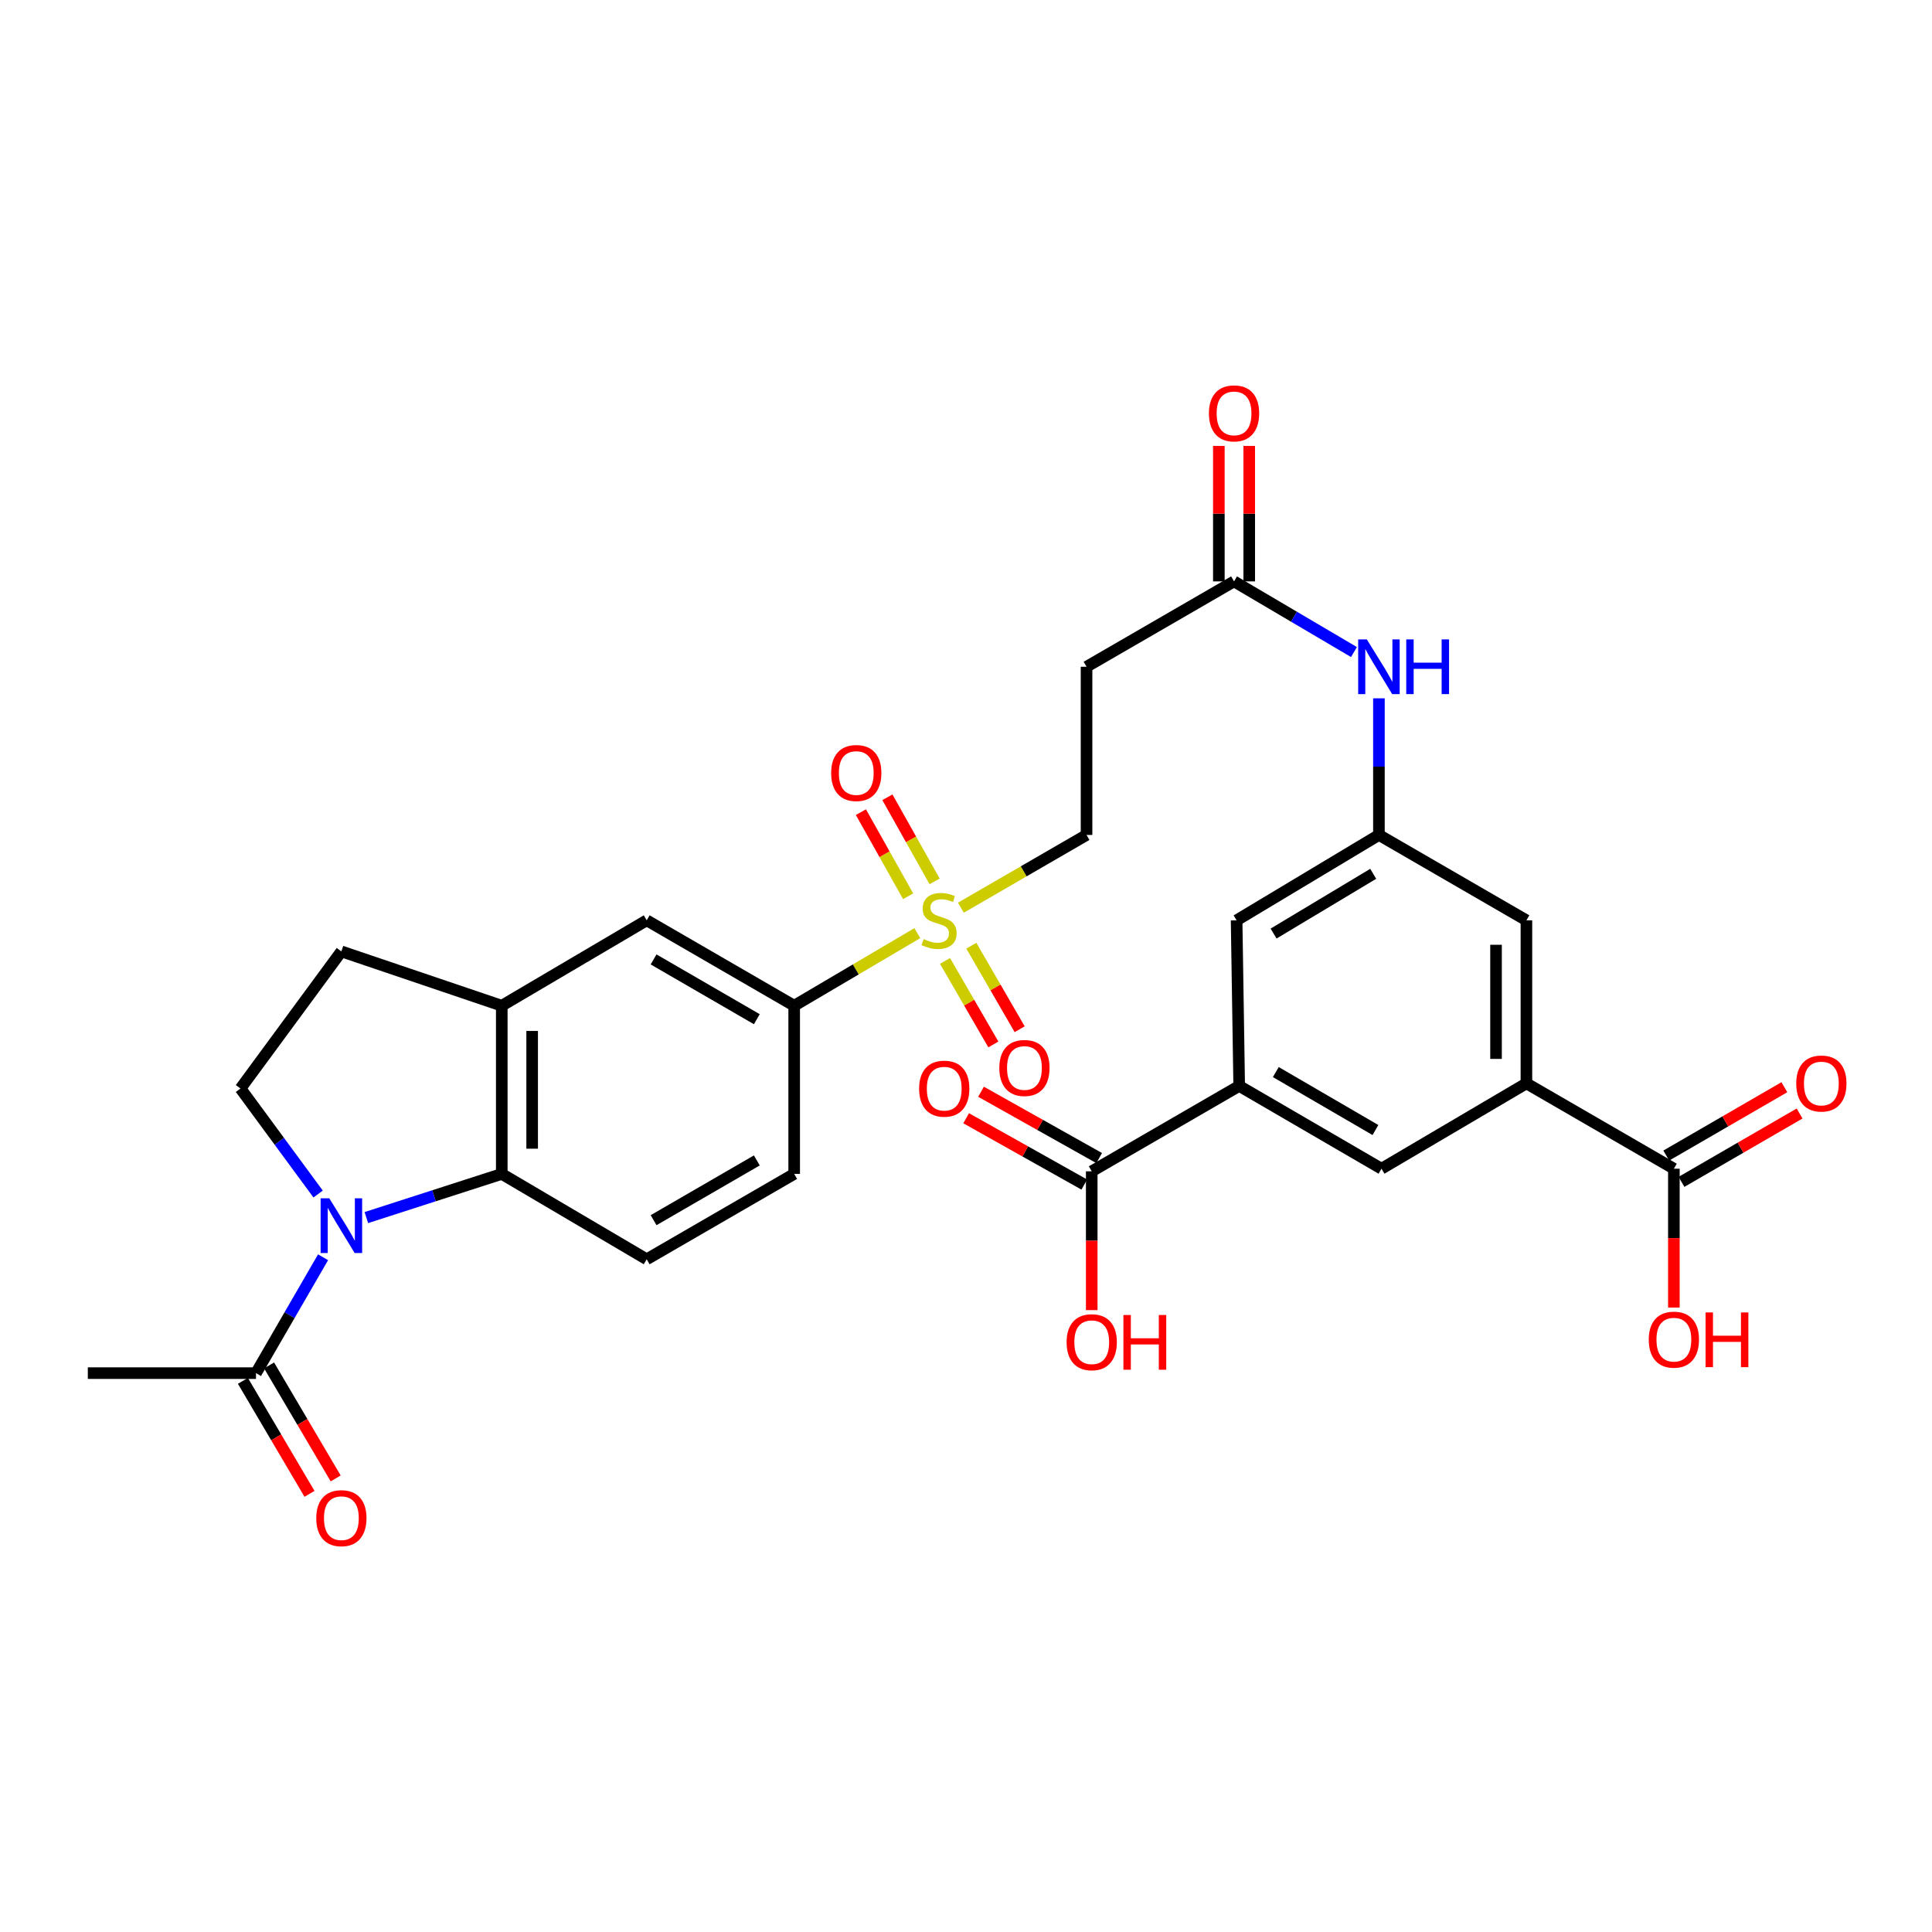 <?xml version='1.0' encoding='iso-8859-1'?>
<svg version='1.1' baseProfile='full'
              xmlns='http://www.w3.org/2000/svg'
                      xmlns:rdkit='http://www.rdkit.org/xml'
                      xmlns:xlink='http://www.w3.org/1999/xlink'
                  xml:space='preserve'
width='1000px' height='1000px' viewBox='0 0 1000 1000'>
<!-- END OF HEADER -->
<rect style='opacity:1.0;fill:#FFFFFF;stroke:none' width='1000' height='1000' x='0' y='0'> </rect>
<path class='bond-1' d='M 189.618,630.223 L 224.667,618.92' style='fill:none;fill-rule:evenodd;stroke:#0000FF;stroke-width:6px;stroke-linecap:butt;stroke-linejoin:miter;stroke-opacity:1' />
<path class='bond-1' d='M 224.667,618.92 L 259.716,607.617' style='fill:none;fill-rule:evenodd;stroke:#000000;stroke-width:6px;stroke-linecap:butt;stroke-linejoin:miter;stroke-opacity:1' />
<path class='bond-3' d='M 167.223,650.755 L 149.862,680.744' style='fill:none;fill-rule:evenodd;stroke:#0000FF;stroke-width:6px;stroke-linecap:butt;stroke-linejoin:miter;stroke-opacity:1' />
<path class='bond-3' d='M 149.862,680.744 L 132.501,710.732' style='fill:none;fill-rule:evenodd;stroke:#000000;stroke-width:6px;stroke-linecap:butt;stroke-linejoin:miter;stroke-opacity:1' />
<path class='bond-9' d='M 164.657,618.026 L 144.564,590.719' style='fill:none;fill-rule:evenodd;stroke:#0000FF;stroke-width:6px;stroke-linecap:butt;stroke-linejoin:miter;stroke-opacity:1' />
<path class='bond-9' d='M 144.564,590.719 L 124.471,563.412' style='fill:none;fill-rule:evenodd;stroke:#000000;stroke-width:6px;stroke-linecap:butt;stroke-linejoin:miter;stroke-opacity:1' />
<path class='bond-0' d='M 474.805,482.991 L 442.935,501.776' style='fill:none;fill-rule:evenodd;stroke:#CCCC00;stroke-width:6px;stroke-linecap:butt;stroke-linejoin:miter;stroke-opacity:1' />
<path class='bond-0' d='M 442.935,501.776 L 411.065,520.561' style='fill:none;fill-rule:evenodd;stroke:#000000;stroke-width:6px;stroke-linecap:butt;stroke-linejoin:miter;stroke-opacity:1' />
<path class='bond-15' d='M 497.347,469.824 L 529.871,450.996' style='fill:none;fill-rule:evenodd;stroke:#CCCC00;stroke-width:6px;stroke-linecap:butt;stroke-linejoin:miter;stroke-opacity:1' />
<path class='bond-15' d='M 529.871,450.996 L 562.396,432.169' style='fill:none;fill-rule:evenodd;stroke:#000000;stroke-width:6px;stroke-linecap:butt;stroke-linejoin:miter;stroke-opacity:1' />
<path class='bond-18' d='M 483.761,456.198 L 471.538,434.429' style='fill:none;fill-rule:evenodd;stroke:#CCCC00;stroke-width:6px;stroke-linecap:butt;stroke-linejoin:miter;stroke-opacity:1' />
<path class='bond-18' d='M 471.538,434.429 L 459.314,412.661' style='fill:none;fill-rule:evenodd;stroke:#FF0000;stroke-width:6px;stroke-linecap:butt;stroke-linejoin:miter;stroke-opacity:1' />
<path class='bond-18' d='M 470.047,463.898 L 457.824,442.13' style='fill:none;fill-rule:evenodd;stroke:#CCCC00;stroke-width:6px;stroke-linecap:butt;stroke-linejoin:miter;stroke-opacity:1' />
<path class='bond-18' d='M 457.824,442.13 L 445.6,420.362' style='fill:none;fill-rule:evenodd;stroke:#FF0000;stroke-width:6px;stroke-linecap:butt;stroke-linejoin:miter;stroke-opacity:1' />
<path class='bond-19' d='M 489.145,497.381 L 501.654,518.994' style='fill:none;fill-rule:evenodd;stroke:#CCCC00;stroke-width:6px;stroke-linecap:butt;stroke-linejoin:miter;stroke-opacity:1' />
<path class='bond-19' d='M 501.654,518.994 L 514.164,540.607' style='fill:none;fill-rule:evenodd;stroke:#FF0000;stroke-width:6px;stroke-linecap:butt;stroke-linejoin:miter;stroke-opacity:1' />
<path class='bond-19' d='M 502.757,489.502 L 515.267,511.115' style='fill:none;fill-rule:evenodd;stroke:#CCCC00;stroke-width:6px;stroke-linecap:butt;stroke-linejoin:miter;stroke-opacity:1' />
<path class='bond-19' d='M 515.267,511.115 L 527.776,532.728' style='fill:none;fill-rule:evenodd;stroke:#FF0000;stroke-width:6px;stroke-linecap:butt;stroke-linejoin:miter;stroke-opacity:1' />
<path class='bond-2' d='M 259.716,607.617 L 259.716,520.561' style='fill:none;fill-rule:evenodd;stroke:#000000;stroke-width:6px;stroke-linecap:butt;stroke-linejoin:miter;stroke-opacity:1' />
<path class='bond-2' d='M 275.444,594.558 L 275.444,533.62' style='fill:none;fill-rule:evenodd;stroke:#000000;stroke-width:6px;stroke-linecap:butt;stroke-linejoin:miter;stroke-opacity:1' />
<path class='bond-14' d='M 259.716,607.617 L 334.731,651.804' style='fill:none;fill-rule:evenodd;stroke:#000000;stroke-width:6px;stroke-linecap:butt;stroke-linejoin:miter;stroke-opacity:1' />
<path class='bond-13' d='M 259.716,520.561 L 334.731,476.356' style='fill:none;fill-rule:evenodd;stroke:#000000;stroke-width:6px;stroke-linecap:butt;stroke-linejoin:miter;stroke-opacity:1' />
<path class='bond-31' d='M 259.716,520.561 L 176.697,492.443' style='fill:none;fill-rule:evenodd;stroke:#000000;stroke-width:6px;stroke-linecap:butt;stroke-linejoin:miter;stroke-opacity:1' />
<path class='bond-24' d='M 125.726,714.725 L 142.963,743.971' style='fill:none;fill-rule:evenodd;stroke:#000000;stroke-width:6px;stroke-linecap:butt;stroke-linejoin:miter;stroke-opacity:1' />
<path class='bond-24' d='M 142.963,743.971 L 160.2,773.218' style='fill:none;fill-rule:evenodd;stroke:#FF0000;stroke-width:6px;stroke-linecap:butt;stroke-linejoin:miter;stroke-opacity:1' />
<path class='bond-24' d='M 139.276,706.739 L 156.513,735.985' style='fill:none;fill-rule:evenodd;stroke:#000000;stroke-width:6px;stroke-linecap:butt;stroke-linejoin:miter;stroke-opacity:1' />
<path class='bond-24' d='M 156.513,735.985 L 173.75,765.232' style='fill:none;fill-rule:evenodd;stroke:#FF0000;stroke-width:6px;stroke-linecap:butt;stroke-linejoin:miter;stroke-opacity:1' />
<path class='bond-30' d='M 132.501,710.732 L 45.455,710.732' style='fill:none;fill-rule:evenodd;stroke:#000000;stroke-width:6px;stroke-linecap:butt;stroke-linejoin:miter;stroke-opacity:1' />
<path class='bond-4' d='M 411.065,520.561 L 411.065,607.617' style='fill:none;fill-rule:evenodd;stroke:#000000;stroke-width:6px;stroke-linecap:butt;stroke-linejoin:miter;stroke-opacity:1' />
<path class='bond-32' d='M 411.065,520.561 L 334.731,476.356' style='fill:none;fill-rule:evenodd;stroke:#000000;stroke-width:6px;stroke-linecap:butt;stroke-linejoin:miter;stroke-opacity:1' />
<path class='bond-32' d='M 391.733,527.541 L 338.299,496.598' style='fill:none;fill-rule:evenodd;stroke:#000000;stroke-width:6px;stroke-linecap:butt;stroke-linejoin:miter;stroke-opacity:1' />
<path class='bond-5' d='M 790.07,560.747 L 790.07,476.356' style='fill:none;fill-rule:evenodd;stroke:#000000;stroke-width:6px;stroke-linecap:butt;stroke-linejoin:miter;stroke-opacity:1' />
<path class='bond-5' d='M 774.342,548.088 L 774.342,489.015' style='fill:none;fill-rule:evenodd;stroke:#000000;stroke-width:6px;stroke-linecap:butt;stroke-linejoin:miter;stroke-opacity:1' />
<path class='bond-7' d='M 790.07,560.747 L 866.395,604.925' style='fill:none;fill-rule:evenodd;stroke:#000000;stroke-width:6px;stroke-linecap:butt;stroke-linejoin:miter;stroke-opacity:1' />
<path class='bond-33' d='M 790.07,560.747 L 715.064,604.925' style='fill:none;fill-rule:evenodd;stroke:#000000;stroke-width:6px;stroke-linecap:butt;stroke-linejoin:miter;stroke-opacity:1' />
<path class='bond-6' d='M 641.404,562.075 L 640.067,476.356' style='fill:none;fill-rule:evenodd;stroke:#000000;stroke-width:6px;stroke-linecap:butt;stroke-linejoin:miter;stroke-opacity:1' />
<path class='bond-8' d='M 641.404,562.075 L 565.078,606.271' style='fill:none;fill-rule:evenodd;stroke:#000000;stroke-width:6px;stroke-linecap:butt;stroke-linejoin:miter;stroke-opacity:1' />
<path class='bond-11' d='M 641.404,562.075 L 715.064,604.925' style='fill:none;fill-rule:evenodd;stroke:#000000;stroke-width:6px;stroke-linecap:butt;stroke-linejoin:miter;stroke-opacity:1' />
<path class='bond-11' d='M 660.361,554.907 L 711.924,584.903' style='fill:none;fill-rule:evenodd;stroke:#000000;stroke-width:6px;stroke-linecap:butt;stroke-linejoin:miter;stroke-opacity:1' />
<path class='bond-25' d='M 870.334,611.732 L 900.899,594.042' style='fill:none;fill-rule:evenodd;stroke:#000000;stroke-width:6px;stroke-linecap:butt;stroke-linejoin:miter;stroke-opacity:1' />
<path class='bond-25' d='M 900.899,594.042 L 931.464,576.353' style='fill:none;fill-rule:evenodd;stroke:#FF0000;stroke-width:6px;stroke-linecap:butt;stroke-linejoin:miter;stroke-opacity:1' />
<path class='bond-25' d='M 862.456,598.119 L 893.021,580.43' style='fill:none;fill-rule:evenodd;stroke:#000000;stroke-width:6px;stroke-linecap:butt;stroke-linejoin:miter;stroke-opacity:1' />
<path class='bond-25' d='M 893.021,580.43 L 923.585,562.74' style='fill:none;fill-rule:evenodd;stroke:#FF0000;stroke-width:6px;stroke-linecap:butt;stroke-linejoin:miter;stroke-opacity:1' />
<path class='bond-29' d='M 866.395,604.925 L 866.395,640.857' style='fill:none;fill-rule:evenodd;stroke:#000000;stroke-width:6px;stroke-linecap:butt;stroke-linejoin:miter;stroke-opacity:1' />
<path class='bond-29' d='M 866.395,640.857 L 866.395,676.788' style='fill:none;fill-rule:evenodd;stroke:#FF0000;stroke-width:6px;stroke-linecap:butt;stroke-linejoin:miter;stroke-opacity:1' />
<path class='bond-26' d='M 568.928,599.414 L 538.351,582.248' style='fill:none;fill-rule:evenodd;stroke:#000000;stroke-width:6px;stroke-linecap:butt;stroke-linejoin:miter;stroke-opacity:1' />
<path class='bond-26' d='M 538.351,582.248 L 507.774,565.081' style='fill:none;fill-rule:evenodd;stroke:#FF0000;stroke-width:6px;stroke-linecap:butt;stroke-linejoin:miter;stroke-opacity:1' />
<path class='bond-26' d='M 561.229,613.128 L 530.652,595.962' style='fill:none;fill-rule:evenodd;stroke:#000000;stroke-width:6px;stroke-linecap:butt;stroke-linejoin:miter;stroke-opacity:1' />
<path class='bond-26' d='M 530.652,595.962 L 500.075,578.796' style='fill:none;fill-rule:evenodd;stroke:#FF0000;stroke-width:6px;stroke-linecap:butt;stroke-linejoin:miter;stroke-opacity:1' />
<path class='bond-28' d='M 565.078,606.271 L 565.078,642.194' style='fill:none;fill-rule:evenodd;stroke:#000000;stroke-width:6px;stroke-linecap:butt;stroke-linejoin:miter;stroke-opacity:1' />
<path class='bond-28' d='M 565.078,642.194 L 565.078,678.116' style='fill:none;fill-rule:evenodd;stroke:#FF0000;stroke-width:6px;stroke-linecap:butt;stroke-linejoin:miter;stroke-opacity:1' />
<path class='bond-22' d='M 124.471,563.412 L 176.697,492.443' style='fill:none;fill-rule:evenodd;stroke:#000000;stroke-width:6px;stroke-linecap:butt;stroke-linejoin:miter;stroke-opacity:1' />
<path class='bond-10' d='M 713.727,432.169 L 713.727,396.809' style='fill:none;fill-rule:evenodd;stroke:#000000;stroke-width:6px;stroke-linecap:butt;stroke-linejoin:miter;stroke-opacity:1' />
<path class='bond-10' d='M 713.727,396.809 L 713.727,361.45' style='fill:none;fill-rule:evenodd;stroke:#0000FF;stroke-width:6px;stroke-linecap:butt;stroke-linejoin:miter;stroke-opacity:1' />
<path class='bond-20' d='M 713.727,432.169 L 790.07,476.356' style='fill:none;fill-rule:evenodd;stroke:#000000;stroke-width:6px;stroke-linecap:butt;stroke-linejoin:miter;stroke-opacity:1' />
<path class='bond-21' d='M 713.727,432.169 L 640.067,476.356' style='fill:none;fill-rule:evenodd;stroke:#000000;stroke-width:6px;stroke-linecap:butt;stroke-linejoin:miter;stroke-opacity:1' />
<path class='bond-21' d='M 710.769,452.285 L 659.207,483.216' style='fill:none;fill-rule:evenodd;stroke:#000000;stroke-width:6px;stroke-linecap:butt;stroke-linejoin:miter;stroke-opacity:1' />
<path class='bond-12' d='M 638.739,300.926 L 562.396,345.113' style='fill:none;fill-rule:evenodd;stroke:#000000;stroke-width:6px;stroke-linecap:butt;stroke-linejoin:miter;stroke-opacity:1' />
<path class='bond-17' d='M 638.739,300.926 L 669.775,319.214' style='fill:none;fill-rule:evenodd;stroke:#000000;stroke-width:6px;stroke-linecap:butt;stroke-linejoin:miter;stroke-opacity:1' />
<path class='bond-17' d='M 669.775,319.214 L 700.811,337.503' style='fill:none;fill-rule:evenodd;stroke:#0000FF;stroke-width:6px;stroke-linecap:butt;stroke-linejoin:miter;stroke-opacity:1' />
<path class='bond-27' d='M 646.603,300.926 L 646.603,265.871' style='fill:none;fill-rule:evenodd;stroke:#000000;stroke-width:6px;stroke-linecap:butt;stroke-linejoin:miter;stroke-opacity:1' />
<path class='bond-27' d='M 646.603,265.871 L 646.603,230.816' style='fill:none;fill-rule:evenodd;stroke:#FF0000;stroke-width:6px;stroke-linecap:butt;stroke-linejoin:miter;stroke-opacity:1' />
<path class='bond-27' d='M 630.875,300.926 L 630.875,265.871' style='fill:none;fill-rule:evenodd;stroke:#000000;stroke-width:6px;stroke-linecap:butt;stroke-linejoin:miter;stroke-opacity:1' />
<path class='bond-27' d='M 630.875,265.871 L 630.875,230.816' style='fill:none;fill-rule:evenodd;stroke:#FF0000;stroke-width:6px;stroke-linecap:butt;stroke-linejoin:miter;stroke-opacity:1' />
<path class='bond-23' d='M 334.731,651.804 L 411.065,607.617' style='fill:none;fill-rule:evenodd;stroke:#000000;stroke-width:6px;stroke-linecap:butt;stroke-linejoin:miter;stroke-opacity:1' />
<path class='bond-23' d='M 338.301,631.564 L 391.735,600.633' style='fill:none;fill-rule:evenodd;stroke:#000000;stroke-width:6px;stroke-linecap:butt;stroke-linejoin:miter;stroke-opacity:1' />
<path class='bond-16' d='M 562.396,432.169 L 562.396,345.113' style='fill:none;fill-rule:evenodd;stroke:#000000;stroke-width:6px;stroke-linecap:butt;stroke-linejoin:miter;stroke-opacity:1' />
<path  class='atom-0' d='M 170.437 620.229
L 179.717 635.229
Q 180.637 636.709, 182.117 639.389
Q 183.597 642.069, 183.677 642.229
L 183.677 620.229
L 187.437 620.229
L 187.437 648.549
L 183.557 648.549
L 173.597 632.149
Q 172.437 630.229, 171.197 628.029
Q 169.997 625.829, 169.637 625.149
L 169.637 648.549
L 165.957 648.549
L 165.957 620.229
L 170.437 620.229
' fill='#0000FF'/>
<path  class='atom-1' d='M 478.062 486.076
Q 478.382 486.196, 479.702 486.756
Q 481.022 487.316, 482.462 487.676
Q 483.942 487.996, 485.382 487.996
Q 488.062 487.996, 489.622 486.716
Q 491.182 485.396, 491.182 483.116
Q 491.182 481.556, 490.382 480.596
Q 489.622 479.636, 488.422 479.116
Q 487.222 478.596, 485.222 477.996
Q 482.702 477.236, 481.182 476.516
Q 479.702 475.796, 478.622 474.276
Q 477.582 472.756, 477.582 470.196
Q 477.582 466.636, 479.982 464.436
Q 482.422 462.236, 487.222 462.236
Q 490.502 462.236, 494.222 463.796
L 493.302 466.876
Q 489.902 465.476, 487.342 465.476
Q 484.582 465.476, 483.062 466.636
Q 481.542 467.756, 481.582 469.716
Q 481.582 471.236, 482.342 472.156
Q 483.142 473.076, 484.262 473.596
Q 485.422 474.116, 487.342 474.716
Q 489.902 475.516, 491.422 476.316
Q 492.942 477.116, 494.022 478.756
Q 495.142 480.356, 495.142 483.116
Q 495.142 487.036, 492.502 489.156
Q 489.902 491.236, 485.542 491.236
Q 483.022 491.236, 481.102 490.676
Q 479.222 490.156, 476.982 489.236
L 478.062 486.076
' fill='#CCCC00'/>
<path  class='atom-18' d='M 707.467 330.953
L 716.747 345.953
Q 717.667 347.433, 719.147 350.113
Q 720.627 352.793, 720.707 352.953
L 720.707 330.953
L 724.467 330.953
L 724.467 359.273
L 720.587 359.273
L 710.627 342.873
Q 709.467 340.953, 708.227 338.753
Q 707.027 336.553, 706.667 335.873
L 706.667 359.273
L 702.987 359.273
L 702.987 330.953
L 707.467 330.953
' fill='#0000FF'/>
<path  class='atom-18' d='M 727.867 330.953
L 731.707 330.953
L 731.707 342.993
L 746.187 342.993
L 746.187 330.953
L 750.027 330.953
L 750.027 359.273
L 746.187 359.273
L 746.187 346.193
L 731.707 346.193
L 731.707 359.273
L 727.867 359.273
L 727.867 330.953
' fill='#0000FF'/>
<path  class='atom-19' d='M 430.203 400.111
Q 430.203 393.311, 433.563 389.511
Q 436.923 385.711, 443.203 385.711
Q 449.483 385.711, 452.843 389.511
Q 456.203 393.311, 456.203 400.111
Q 456.203 406.991, 452.803 410.911
Q 449.403 414.791, 443.203 414.791
Q 436.963 414.791, 433.563 410.911
Q 430.203 407.031, 430.203 400.111
M 443.203 411.591
Q 447.523 411.591, 449.843 408.711
Q 452.203 405.791, 452.203 400.111
Q 452.203 394.551, 449.843 391.751
Q 447.523 388.911, 443.203 388.911
Q 438.883 388.911, 436.523 391.711
Q 434.203 394.511, 434.203 400.111
Q 434.203 405.831, 436.523 408.711
Q 438.883 411.591, 443.203 411.591
' fill='#FF0000'/>
<path  class='atom-20' d='M 517.249 552.779
Q 517.249 545.979, 520.609 542.179
Q 523.969 538.379, 530.249 538.379
Q 536.529 538.379, 539.889 542.179
Q 543.249 545.979, 543.249 552.779
Q 543.249 559.659, 539.849 563.579
Q 536.449 567.459, 530.249 567.459
Q 524.009 567.459, 520.609 563.579
Q 517.249 559.699, 517.249 552.779
M 530.249 564.259
Q 534.569 564.259, 536.889 561.379
Q 539.249 558.459, 539.249 552.779
Q 539.249 547.219, 536.889 544.419
Q 534.569 541.579, 530.249 541.579
Q 525.929 541.579, 523.569 544.379
Q 521.249 547.179, 521.249 552.779
Q 521.249 558.499, 523.569 561.379
Q 525.929 564.259, 530.249 564.259
' fill='#FF0000'/>
<path  class='atom-25' d='M 163.697 785.801
Q 163.697 779.001, 167.057 775.201
Q 170.417 771.401, 176.697 771.401
Q 182.977 771.401, 186.337 775.201
Q 189.697 779.001, 189.697 785.801
Q 189.697 792.681, 186.297 796.601
Q 182.897 800.481, 176.697 800.481
Q 170.457 800.481, 167.057 796.601
Q 163.697 792.721, 163.697 785.801
M 176.697 797.281
Q 181.017 797.281, 183.337 794.401
Q 185.697 791.481, 185.697 785.801
Q 185.697 780.241, 183.337 777.441
Q 181.017 774.601, 176.697 774.601
Q 172.377 774.601, 170.017 777.401
Q 167.697 780.201, 167.697 785.801
Q 167.697 791.521, 170.017 794.401
Q 172.377 797.281, 176.697 797.281
' fill='#FF0000'/>
<path  class='atom-26' d='M 929.729 560.827
Q 929.729 554.027, 933.089 550.227
Q 936.449 546.427, 942.729 546.427
Q 949.009 546.427, 952.369 550.227
Q 955.729 554.027, 955.729 560.827
Q 955.729 567.707, 952.329 571.627
Q 948.929 575.507, 942.729 575.507
Q 936.489 575.507, 933.089 571.627
Q 929.729 567.747, 929.729 560.827
M 942.729 572.307
Q 947.049 572.307, 949.369 569.427
Q 951.729 566.507, 951.729 560.827
Q 951.729 555.267, 949.369 552.467
Q 947.049 549.627, 942.729 549.627
Q 938.409 549.627, 936.049 552.427
Q 933.729 555.227, 933.729 560.827
Q 933.729 566.547, 936.049 569.427
Q 938.409 572.307, 942.729 572.307
' fill='#FF0000'/>
<path  class='atom-27' d='M 475.736 563.492
Q 475.736 556.692, 479.096 552.892
Q 482.456 549.092, 488.736 549.092
Q 495.016 549.092, 498.376 552.892
Q 501.736 556.692, 501.736 563.492
Q 501.736 570.372, 498.336 574.292
Q 494.936 578.172, 488.736 578.172
Q 482.496 578.172, 479.096 574.292
Q 475.736 570.412, 475.736 563.492
M 488.736 574.972
Q 493.056 574.972, 495.376 572.092
Q 497.736 569.172, 497.736 563.492
Q 497.736 557.932, 495.376 555.132
Q 493.056 552.292, 488.736 552.292
Q 484.416 552.292, 482.056 555.092
Q 479.736 557.892, 479.736 563.492
Q 479.736 569.212, 482.056 572.092
Q 484.416 574.972, 488.736 574.972
' fill='#FF0000'/>
<path  class='atom-28' d='M 625.739 213.959
Q 625.739 207.159, 629.099 203.359
Q 632.459 199.559, 638.739 199.559
Q 645.019 199.559, 648.379 203.359
Q 651.739 207.159, 651.739 213.959
Q 651.739 220.839, 648.339 224.759
Q 644.939 228.639, 638.739 228.639
Q 632.499 228.639, 629.099 224.759
Q 625.739 220.879, 625.739 213.959
M 638.739 225.439
Q 643.059 225.439, 645.379 222.559
Q 647.739 219.639, 647.739 213.959
Q 647.739 208.399, 645.379 205.599
Q 643.059 202.759, 638.739 202.759
Q 634.419 202.759, 632.059 205.559
Q 629.739 208.359, 629.739 213.959
Q 629.739 219.679, 632.059 222.559
Q 634.419 225.439, 638.739 225.439
' fill='#FF0000'/>
<path  class='atom-29' d='M 552.078 694.726
Q 552.078 687.926, 555.438 684.126
Q 558.798 680.326, 565.078 680.326
Q 571.358 680.326, 574.718 684.126
Q 578.078 687.926, 578.078 694.726
Q 578.078 701.606, 574.678 705.526
Q 571.278 709.406, 565.078 709.406
Q 558.838 709.406, 555.438 705.526
Q 552.078 701.646, 552.078 694.726
M 565.078 706.206
Q 569.398 706.206, 571.718 703.326
Q 574.078 700.406, 574.078 694.726
Q 574.078 689.166, 571.718 686.366
Q 569.398 683.526, 565.078 683.526
Q 560.758 683.526, 558.398 686.326
Q 556.078 689.126, 556.078 694.726
Q 556.078 700.446, 558.398 703.326
Q 560.758 706.206, 565.078 706.206
' fill='#FF0000'/>
<path  class='atom-29' d='M 581.478 680.646
L 585.318 680.646
L 585.318 692.686
L 599.798 692.686
L 599.798 680.646
L 603.638 680.646
L 603.638 708.966
L 599.798 708.966
L 599.798 695.886
L 585.318 695.886
L 585.318 708.966
L 581.478 708.966
L 581.478 680.646
' fill='#FF0000'/>
<path  class='atom-30' d='M 853.395 693.398
Q 853.395 686.598, 856.755 682.798
Q 860.115 678.998, 866.395 678.998
Q 872.675 678.998, 876.035 682.798
Q 879.395 686.598, 879.395 693.398
Q 879.395 700.278, 875.995 704.198
Q 872.595 708.078, 866.395 708.078
Q 860.155 708.078, 856.755 704.198
Q 853.395 700.318, 853.395 693.398
M 866.395 704.878
Q 870.715 704.878, 873.035 701.998
Q 875.395 699.078, 875.395 693.398
Q 875.395 687.838, 873.035 685.038
Q 870.715 682.198, 866.395 682.198
Q 862.075 682.198, 859.715 684.998
Q 857.395 687.798, 857.395 693.398
Q 857.395 699.118, 859.715 701.998
Q 862.075 704.878, 866.395 704.878
' fill='#FF0000'/>
<path  class='atom-30' d='M 882.795 679.318
L 886.635 679.318
L 886.635 691.358
L 901.115 691.358
L 901.115 679.318
L 904.955 679.318
L 904.955 707.638
L 901.115 707.638
L 901.115 694.558
L 886.635 694.558
L 886.635 707.638
L 882.795 707.638
L 882.795 679.318
' fill='#FF0000'/>
</svg>
